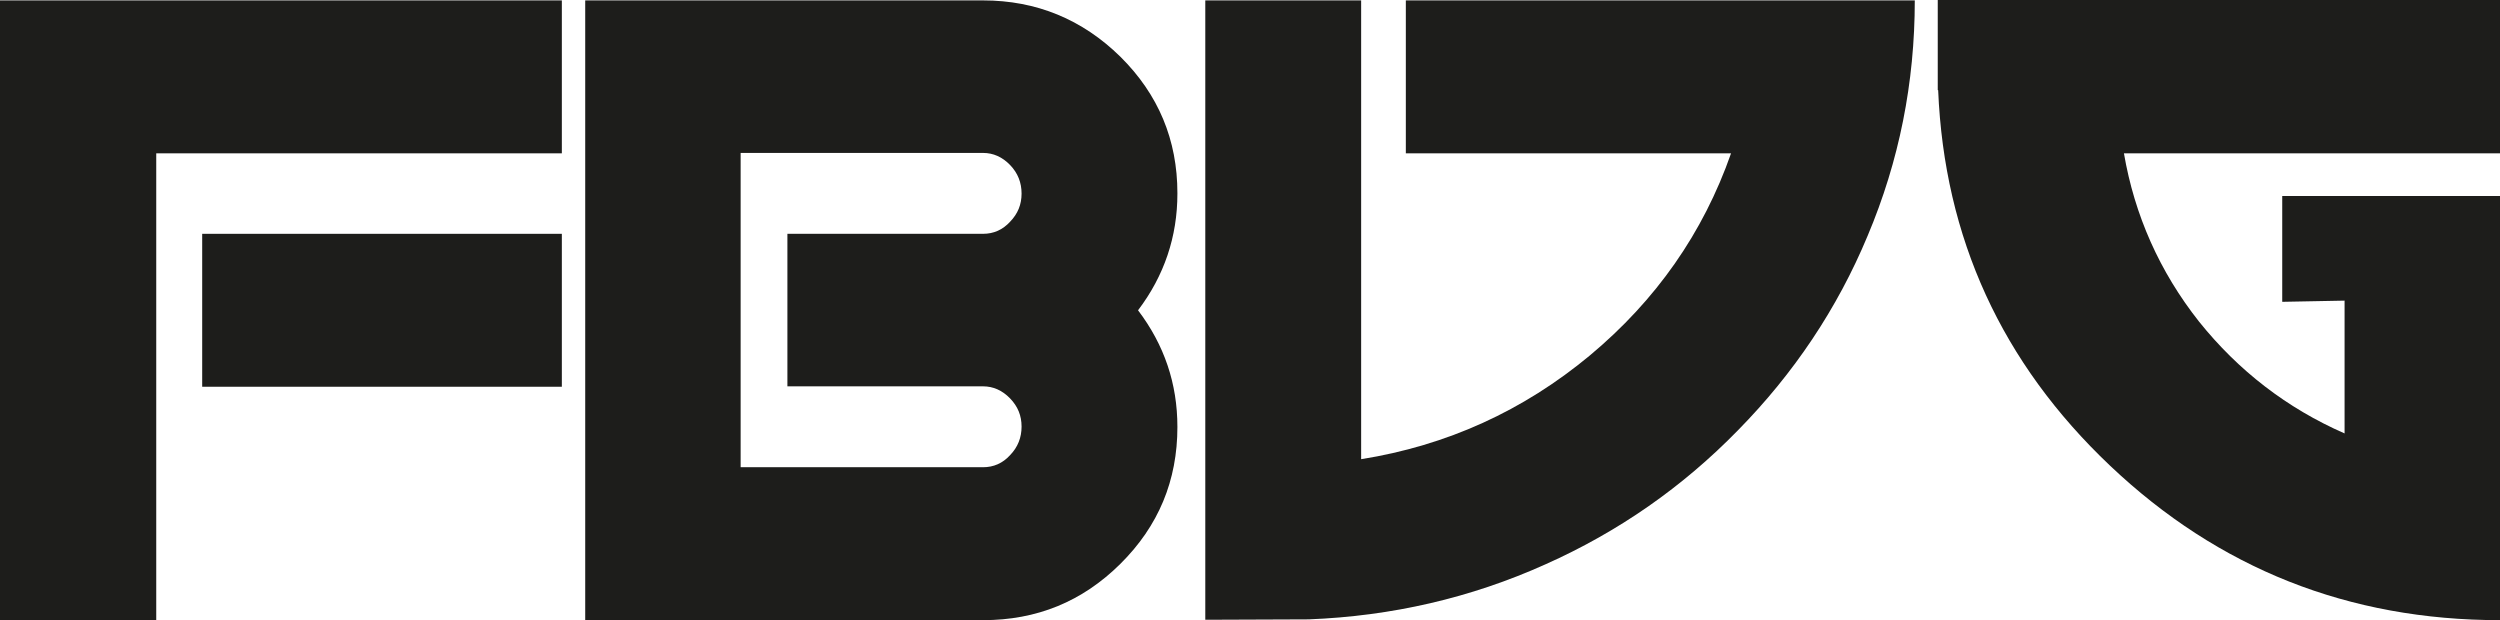 <svg width="129" height="32" viewBox="0 0 129 32" fill="none" xmlns="http://www.w3.org/2000/svg">
<g clip-path="url(#clip0_19_173)">
<path d="M28.991 0.021V7.912H8.062V32H0V0.021H28.991ZM10.433 12.065H28.991V19.956H10.433V12.065Z" fill="#1D1D1B"/>
<path d="M60.754 9.989C60.754 12.21 60.077 14.225 58.723 16.011C60.077 17.797 60.754 19.79 60.754 22.033C60.754 24.794 59.781 27.141 57.813 29.093C55.845 31.045 53.496 32 50.724 32H30.197V0.021H50.724C53.475 0.021 55.845 0.997 57.813 2.928C59.781 4.88 60.754 7.227 60.754 9.968V9.989ZM40.63 19.956V12.065H50.724C51.274 12.065 51.74 11.857 52.12 11.442C52.523 11.027 52.713 10.549 52.713 9.989C52.713 9.428 52.523 8.93 52.12 8.514C51.718 8.099 51.253 7.891 50.724 7.891H38.217V24.109H50.724C51.274 24.109 51.74 23.902 52.12 23.486C52.523 23.071 52.713 22.573 52.713 22.012C52.713 21.451 52.523 20.974 52.12 20.558C51.718 20.143 51.253 19.935 50.724 19.935H40.63V19.956Z" fill="#1D1D1B"/>
<path d="M98.803 0.021C98.803 4.257 97.999 8.307 96.369 12.169C94.803 15.928 92.56 19.271 89.682 22.199C86.825 25.127 83.524 27.432 79.757 29.114C75.885 30.858 71.801 31.793 67.526 31.959L62.193 31.98V0.021H70.235V23.694C74.657 22.988 78.594 21.202 82.043 18.336C85.45 15.492 87.883 12.024 89.322 7.912H72.541V0.021H98.824H98.803Z" fill="#1D1D1B"/>
<path d="M129 0V7.912H109.595C110.145 11.11 111.436 14.017 113.468 16.592C115.499 19.125 117.996 21.056 120.98 22.365V15.512L117.763 15.574V10.113H129V32C121.192 32 114.483 29.342 108.876 24.026C103.289 18.731 100.326 12.273 100.009 4.652H99.988V0H129Z" fill="#1D1D1B"/>
</g>
<defs>
<clipPath id="clip0_19_173">
<rect width="129" height="32" fill="white"/>
</clipPath>
</defs>
</svg>
